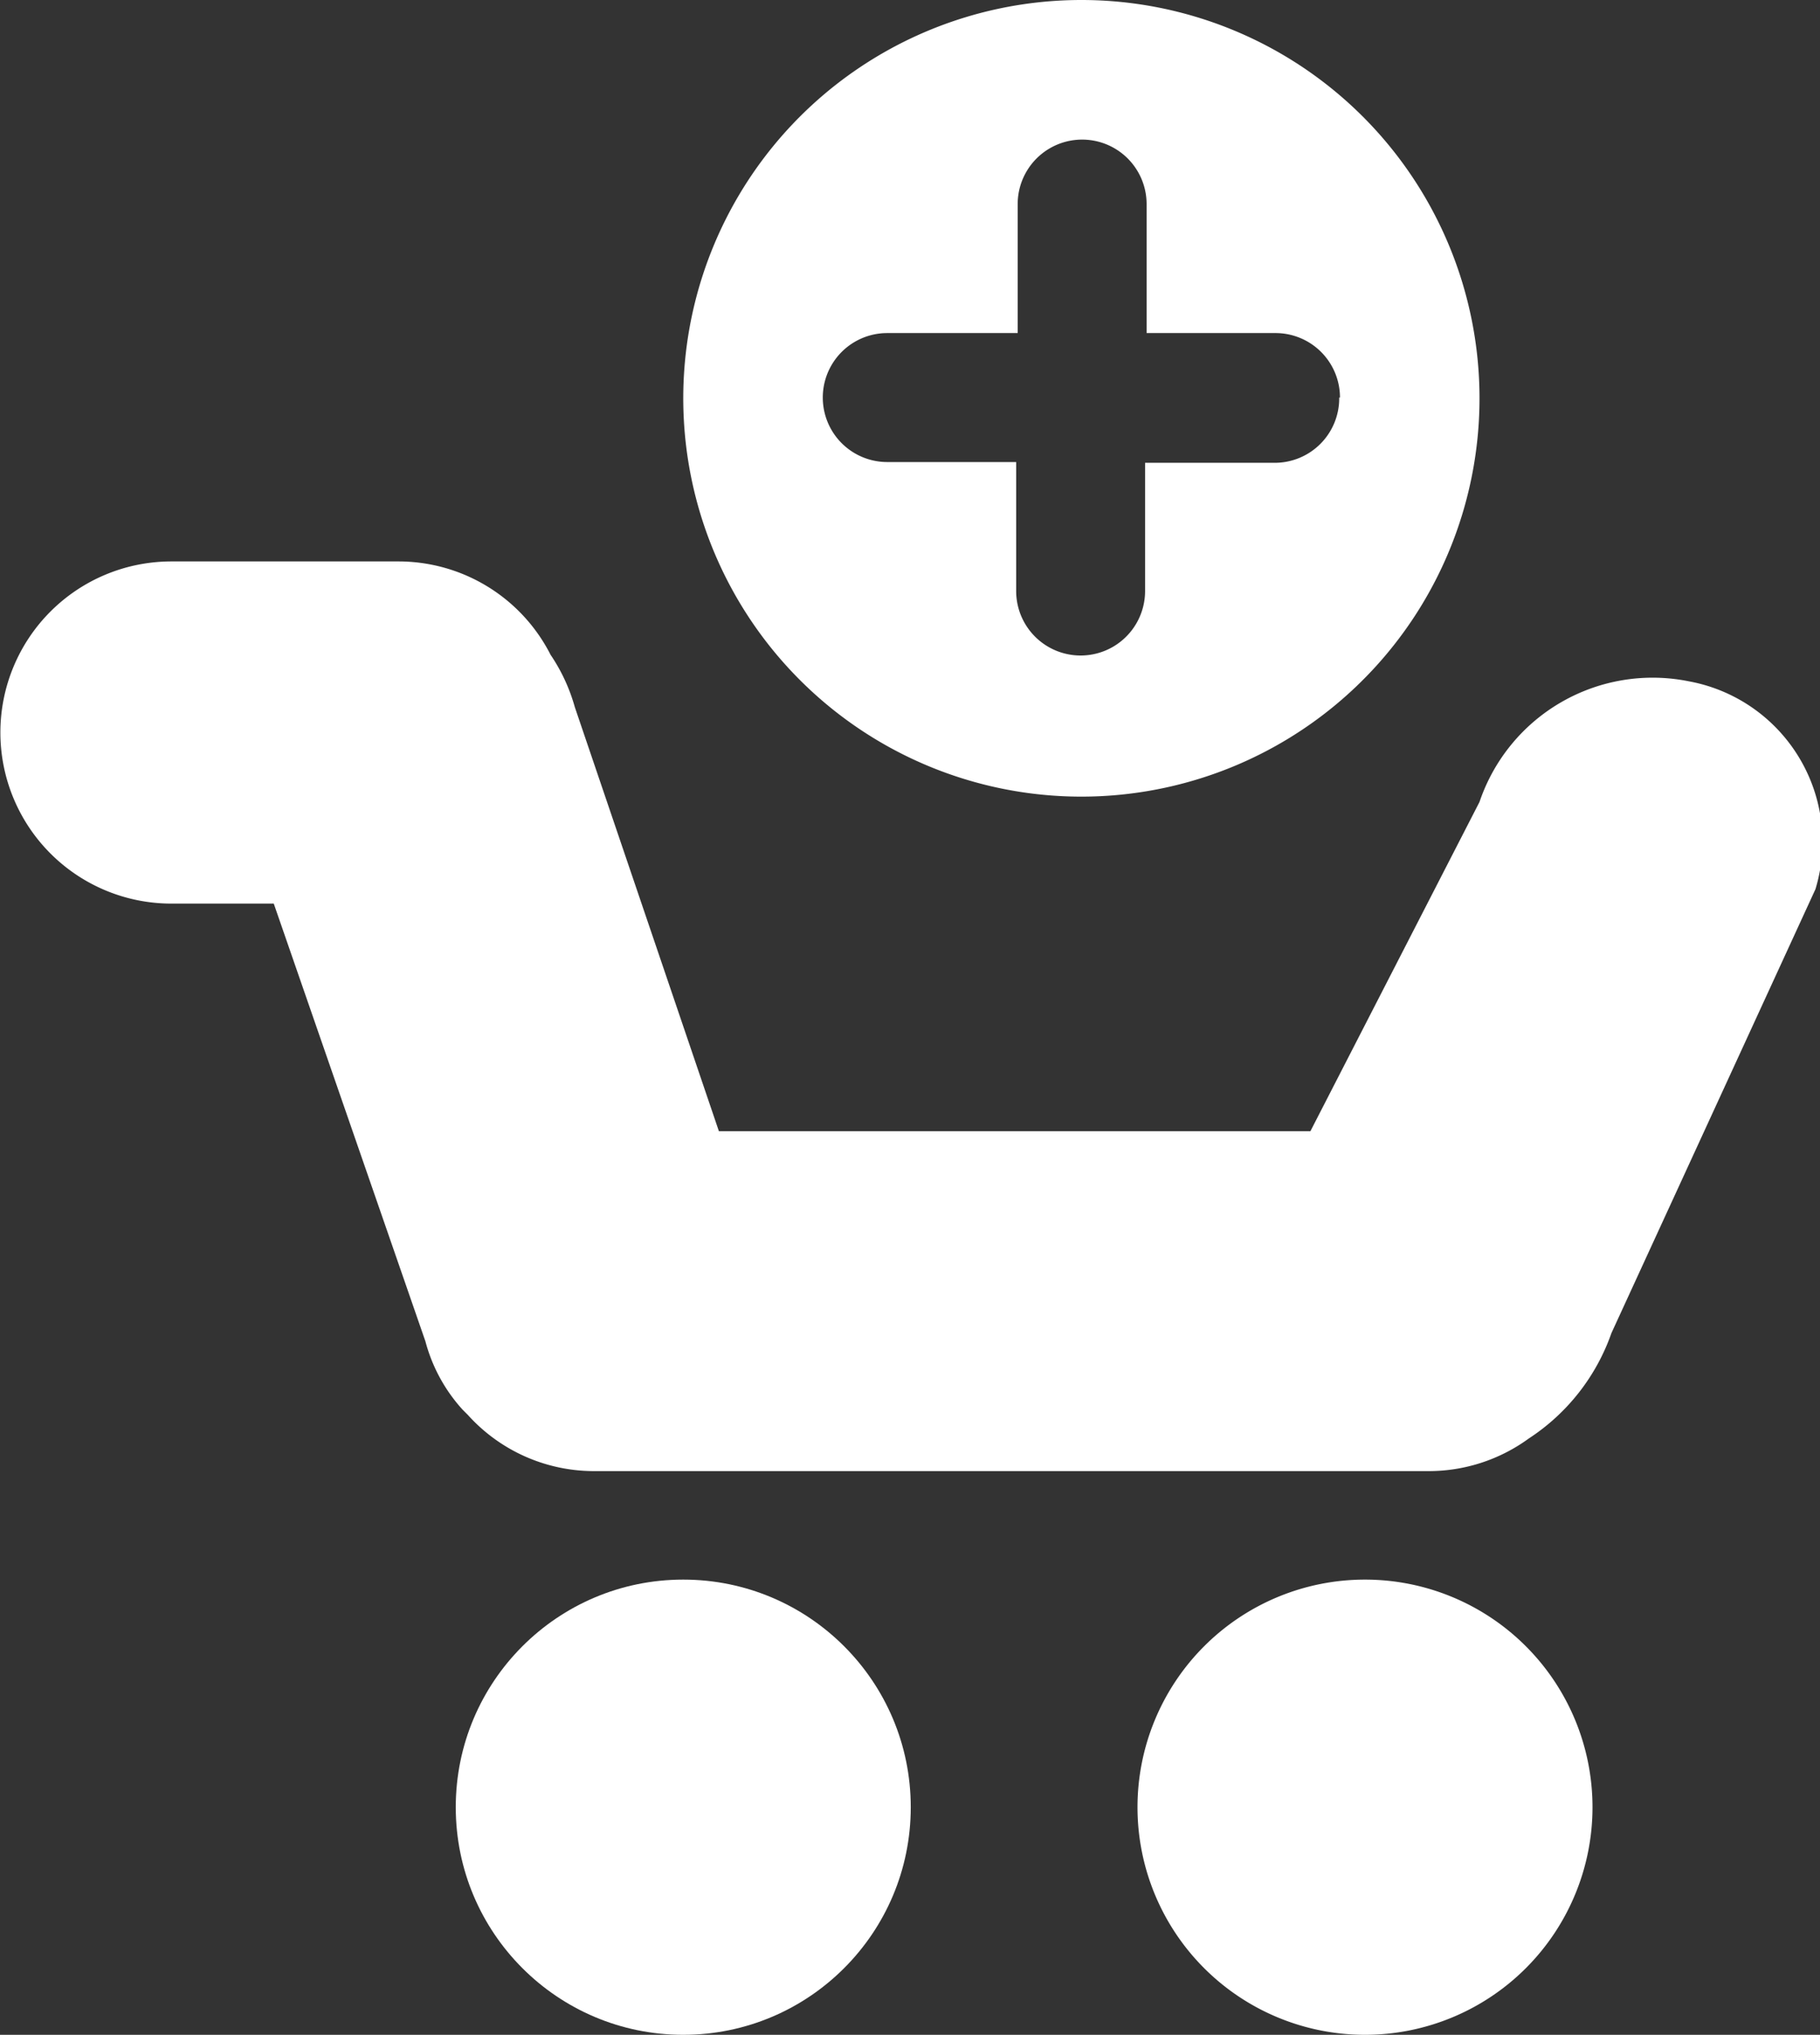 <svg id="圖層_1" data-name="圖層 1" xmlns="http://www.w3.org/2000/svg" viewBox="0 0 24 26.82"><rect x="0" y="0" width="24" height="26.82" fill="#333333" stroke="none"/><defs><style>.cls-1{fill:#fff;}</style></defs><title>cart</title><g id="_shopping_cart" data-name="+ shopping cart"><path class="cls-1" d="M22.27,9.07a2.41,2.41,0,0,0-2.76,1.59L17.28,15H9.48L7.58,9.41a2.36,2.36,0,0,0-.32-0.69,2.25,2.25,0,0,0-2-1.23h-3a2.25,2.25,0,0,0,0,4.51H3.61l2,5.77a2.16,2.16,0,0,0,.49.9h0l0.07,0.07a2.24,2.24,0,0,0,1.66.74h11a2.24,2.24,0,0,0,1.33-.43,2.74,2.74,0,0,0,1.09-1.39l2.69-5.85A2.15,2.15,0,0,0,22.27,9.07Z" transform="translate(0 -0.09)"/><circle class="cls-1" cx="9.01" cy="23.82" r="3"/><path class="cls-1" d="M21,23.91a3,3,0,1,1-3-3A3,3,0,0,1,21,23.91Z" transform="translate(0 -0.09)"/><path class="cls-1" d="M19.51,5.33A5.25,5.25,0,1,1,14.26.09,5.25,5.25,0,0,1,19.51,5.33Zm-1.84,0a0.85,0.85,0,0,0-.85-0.85h-1.7V2.78a0.85,0.85,0,0,0-1.7,0v1.7H11.7a0.85,0.85,0,1,0,0,1.7h1.7v1.7a0.85,0.85,0,1,0,1.7,0V6.19h1.7A0.85,0.85,0,0,0,17.66,5.33Z" transform="translate(0 -0.09)"/></g></svg>